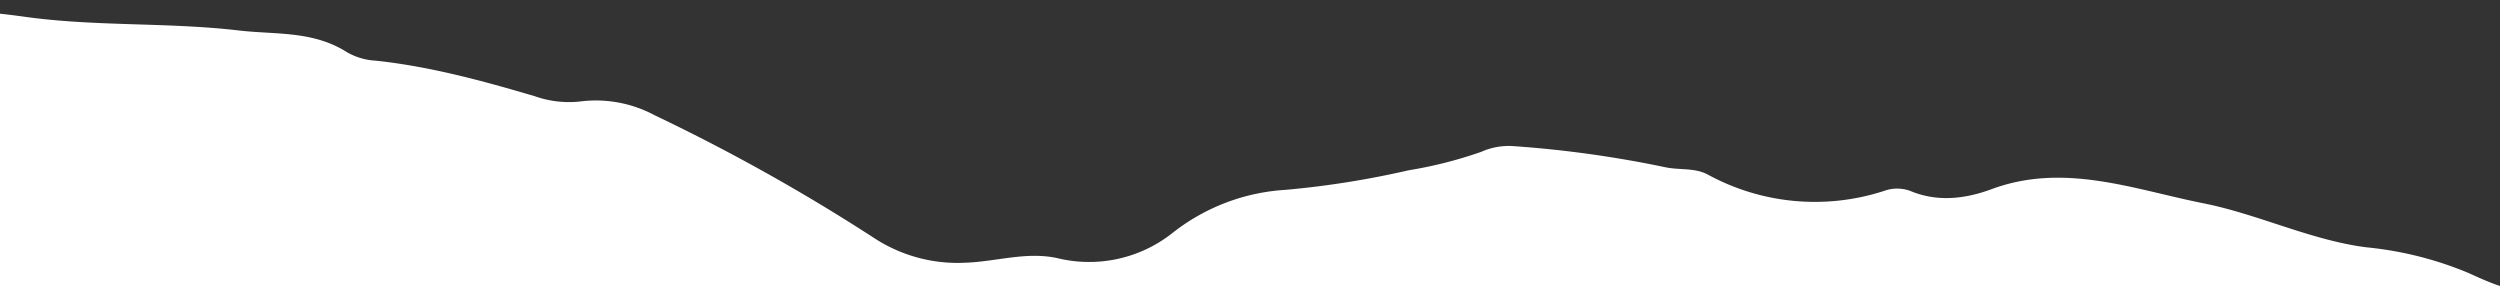 <svg data-name="レイヤー 1" xmlns="http://www.w3.org/2000/svg" viewBox="0 0 375 45"><rect x="0" y="0" width="375" height="45" fill="#333333" stroke="none"/><defs><clipPath id="a"><path stroke-width="0" fill="none" d="M0 0h375v45H0z"/></clipPath></defs><g data-name="マスクグループ 122" clip-path="url(#a)"><path data-name="パス 1142" d="M-48.04 53.71c6.25-1.39 12.3-.52 18.56.84 7.67 1.66 15.6 1.6 23.39 2.57 12.61 1.56 24.57 6.9 37.1 8.93a59.45 59.45 0 0030.32-3.15c10.15-3.68 20.22-7.66 30.37-11.35 3.25-1.18 6.56-.69 9.84.43 12.18 4.14 24.8 5.63 37.26 8.09 5.03.99 10.09-.52 15.1-1.06 11.22-1.21 22.32-.75 33.28 2.39 2.19.59 4.47.82 6.74.69 13.98-.56 27.57 2.17 40.95 6.65 8.36 2.79 16.96 2.05 25.42 1.6 7.47-.4 14.87-1.28 22.18 1.08 5.23 1.69 9.87-.58 14.55-2.62 1.71-.8 3.59-1.17 5.48-1.07 3.44.3 6.84-.85 9.38-3.19 2.33-2.06 5.17-2.46 7.88-3.11 7.05-1.69 13.36-6.15 20.45-7.49 7.19-1.37 14.41-2.82 21.72-2.96 3.11-.06 6.09-.36 8.84-2.26a9.5 9.5 0 015.77-1.51c2.02.03 4.01-.18 5.63-1.85a2.177 2.177 0 00-2.43-1.86h-.02c-3.46.32-6.52-1.26-9.63-2.63a52.945 52.945 0 00-15.11-3.77c-8.3-1.05-16.22-4.96-24.44-6.6-10.46-2.08-20.92-6.17-31.82-2.12-3.89 1.44-8.09 1.98-12.2.25a5.767 5.767 0 00-3.95.02 33.53 33.53 0 01-26.41-2.47c-1.96-1.04-4.2-.65-6.3-1.08-7.57-1.59-15.25-2.66-22.97-3.19-1.61-.09-3.22.2-4.69.86a63.687 63.687 0 01-10.89 2.77c-6.1 1.4-12.29 2.39-18.53 2.94-6.14.38-12.01 2.62-16.85 6.42a20.118 20.118 0 01-17.25 3.84c-4.68-1.06-9.27.52-13.92.67-4.88.24-9.7-1.09-13.77-3.79a289.095 289.095 0 00-32.75-18.31c-3.45-1.86-7.4-2.59-11.28-2.08-2.27.24-4.56-.03-6.72-.79-7.88-2.33-15.78-4.48-23.89-5.34a9.72 9.72 0 01-4.24-1.23c-5.14-3.3-10.76-2.65-16.3-3.3C24.95 3.3 14.05 4.03 3.16 2.44-5.42 1.29-14.08.95-22.72 1.42-29.2 1.68-35.74.93-42.26 1c-2.14.02-4.31-.02-5.79 2.3v50.41z" fill="#fff"/></g></svg>